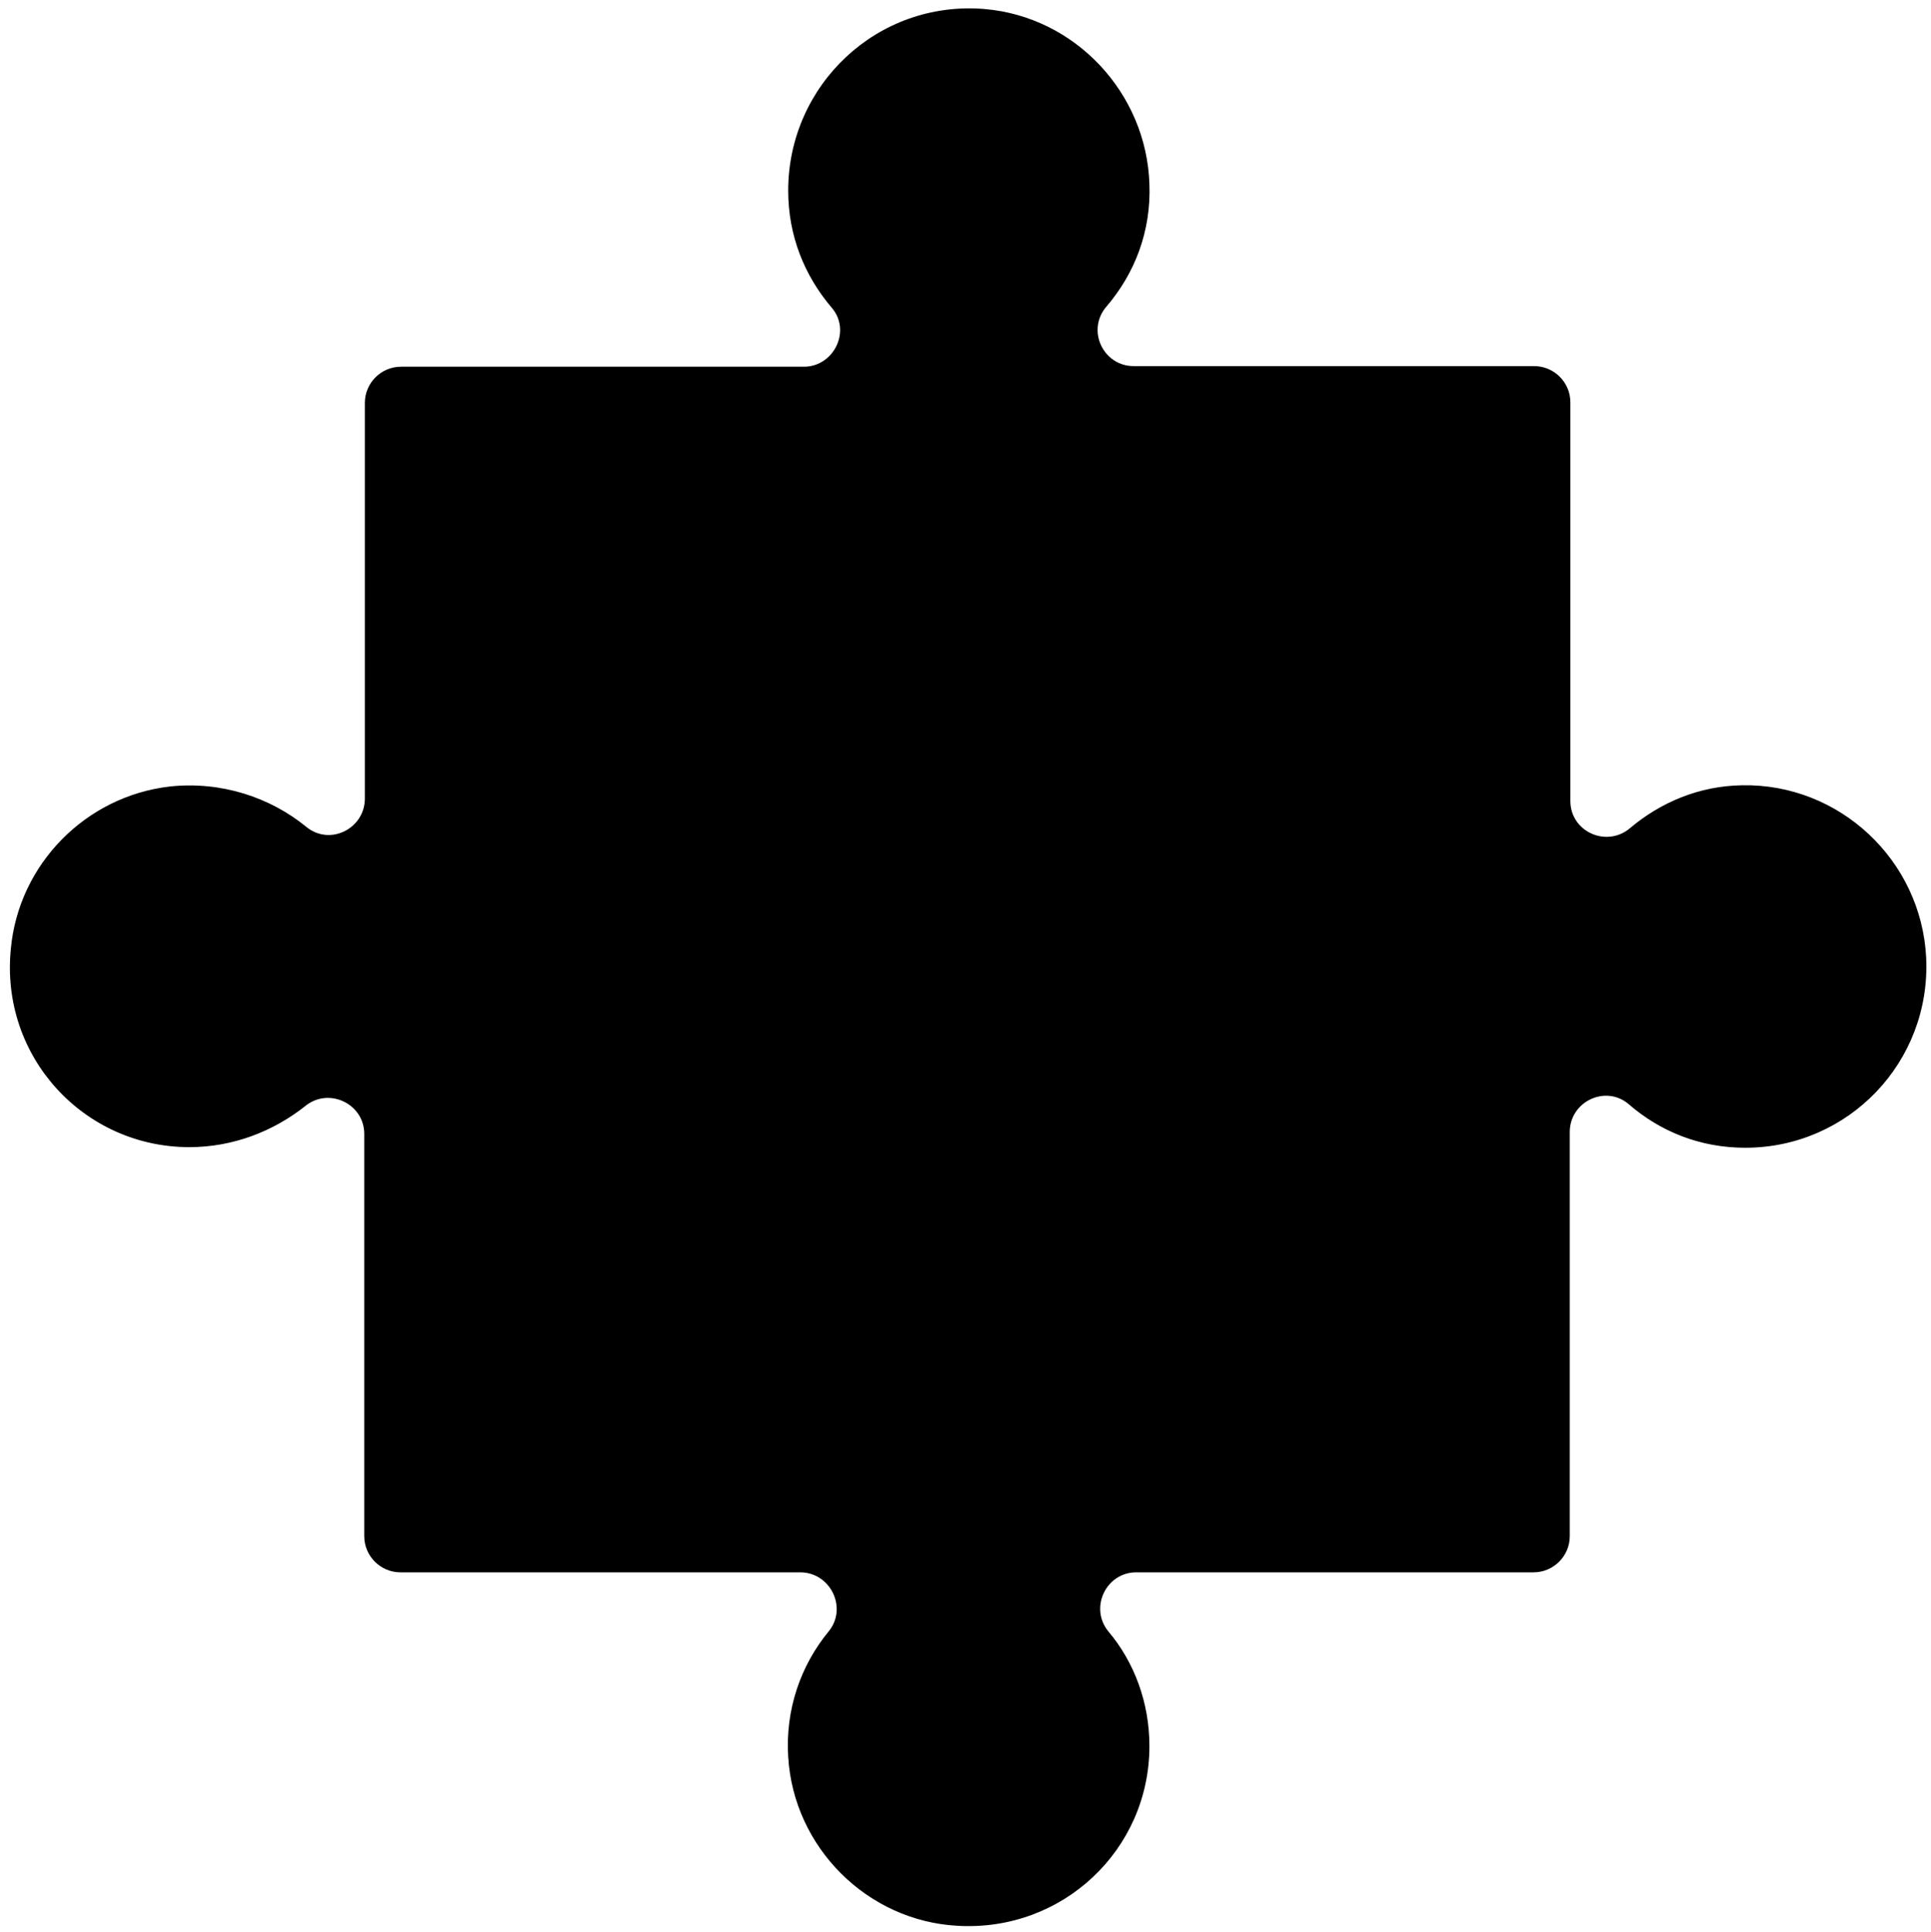 <?xml version="1.0" encoding="UTF-8"?><!DOCTYPE svg PUBLIC "-//W3C//DTD SVG 1.0//EN" "http://www.w3.org/TR/2001/REC-SVG-20010904/DTD/svg10.dtd"><svg xmlns="http://www.w3.org/2000/svg" xmlns:xlink="http://www.w3.org/1999/xlink" height="320.3" preserveAspectRatio="xMidYMid meet" version="1.0" viewBox="95.8 95.8 320.2 320.3" width="320.2" zoomAndPan="magnify"><g id="change1_1"><path d="M384.7,226c-7.1,0.1-13.5,2.8-18.6,7.1c-3.9,3.3-9.9,0.6-9.9-4.5v-66.1c0-3.3-2.7-6-6-6h-66.4c-5.1,0-7.9-6-4.5-9.9 c4.7-5.5,7.4-12.5,7.1-20.3c-0.5-15.1-12.3-27.7-27.3-29c-17.8-1.5-32.6,12.6-32.6,30.1c0,7.5,2.7,14.1,7.2,19.4 c3.3,3.8,0.4,9.8-4.6,9.8h-66.8c-3.3,0-6,2.7-6,6v65.6c0,5-5.8,7.9-9.7,4.7c-6-4.9-14.1-7.6-22.6-6.7c-14,1.6-25.1,12.9-26.4,26.9 C95.8,271,109.7,286,127.2,286c7.2,0,13.9-2.6,19.2-6.8c3.9-3.2,9.8-0.4,9.8,4.6v66.7c0,3.3,2.7,6,6,6h66.3c5,0,7.9,5.9,4.7,9.8 c-4.6,5.6-7.2,12.9-6.7,20.8c0.9,15,13.1,27.2,28.1,28c17.4,1,31.8-12.6,31.8-29.8c0-7.2-2.5-13.9-6.8-19c-3.2-3.9-0.4-9.8,4.6-9.8 h65.9c3.3,0,6-2.7,6-6v-67c0-5.1,6-7.9,9.8-4.6c5.2,4.5,11.8,7.2,19.3,7.2c17.1,0,30.8-14.2,30-31.5 C414.4,238.4,400.8,225.7,384.7,226z"/></g></svg>